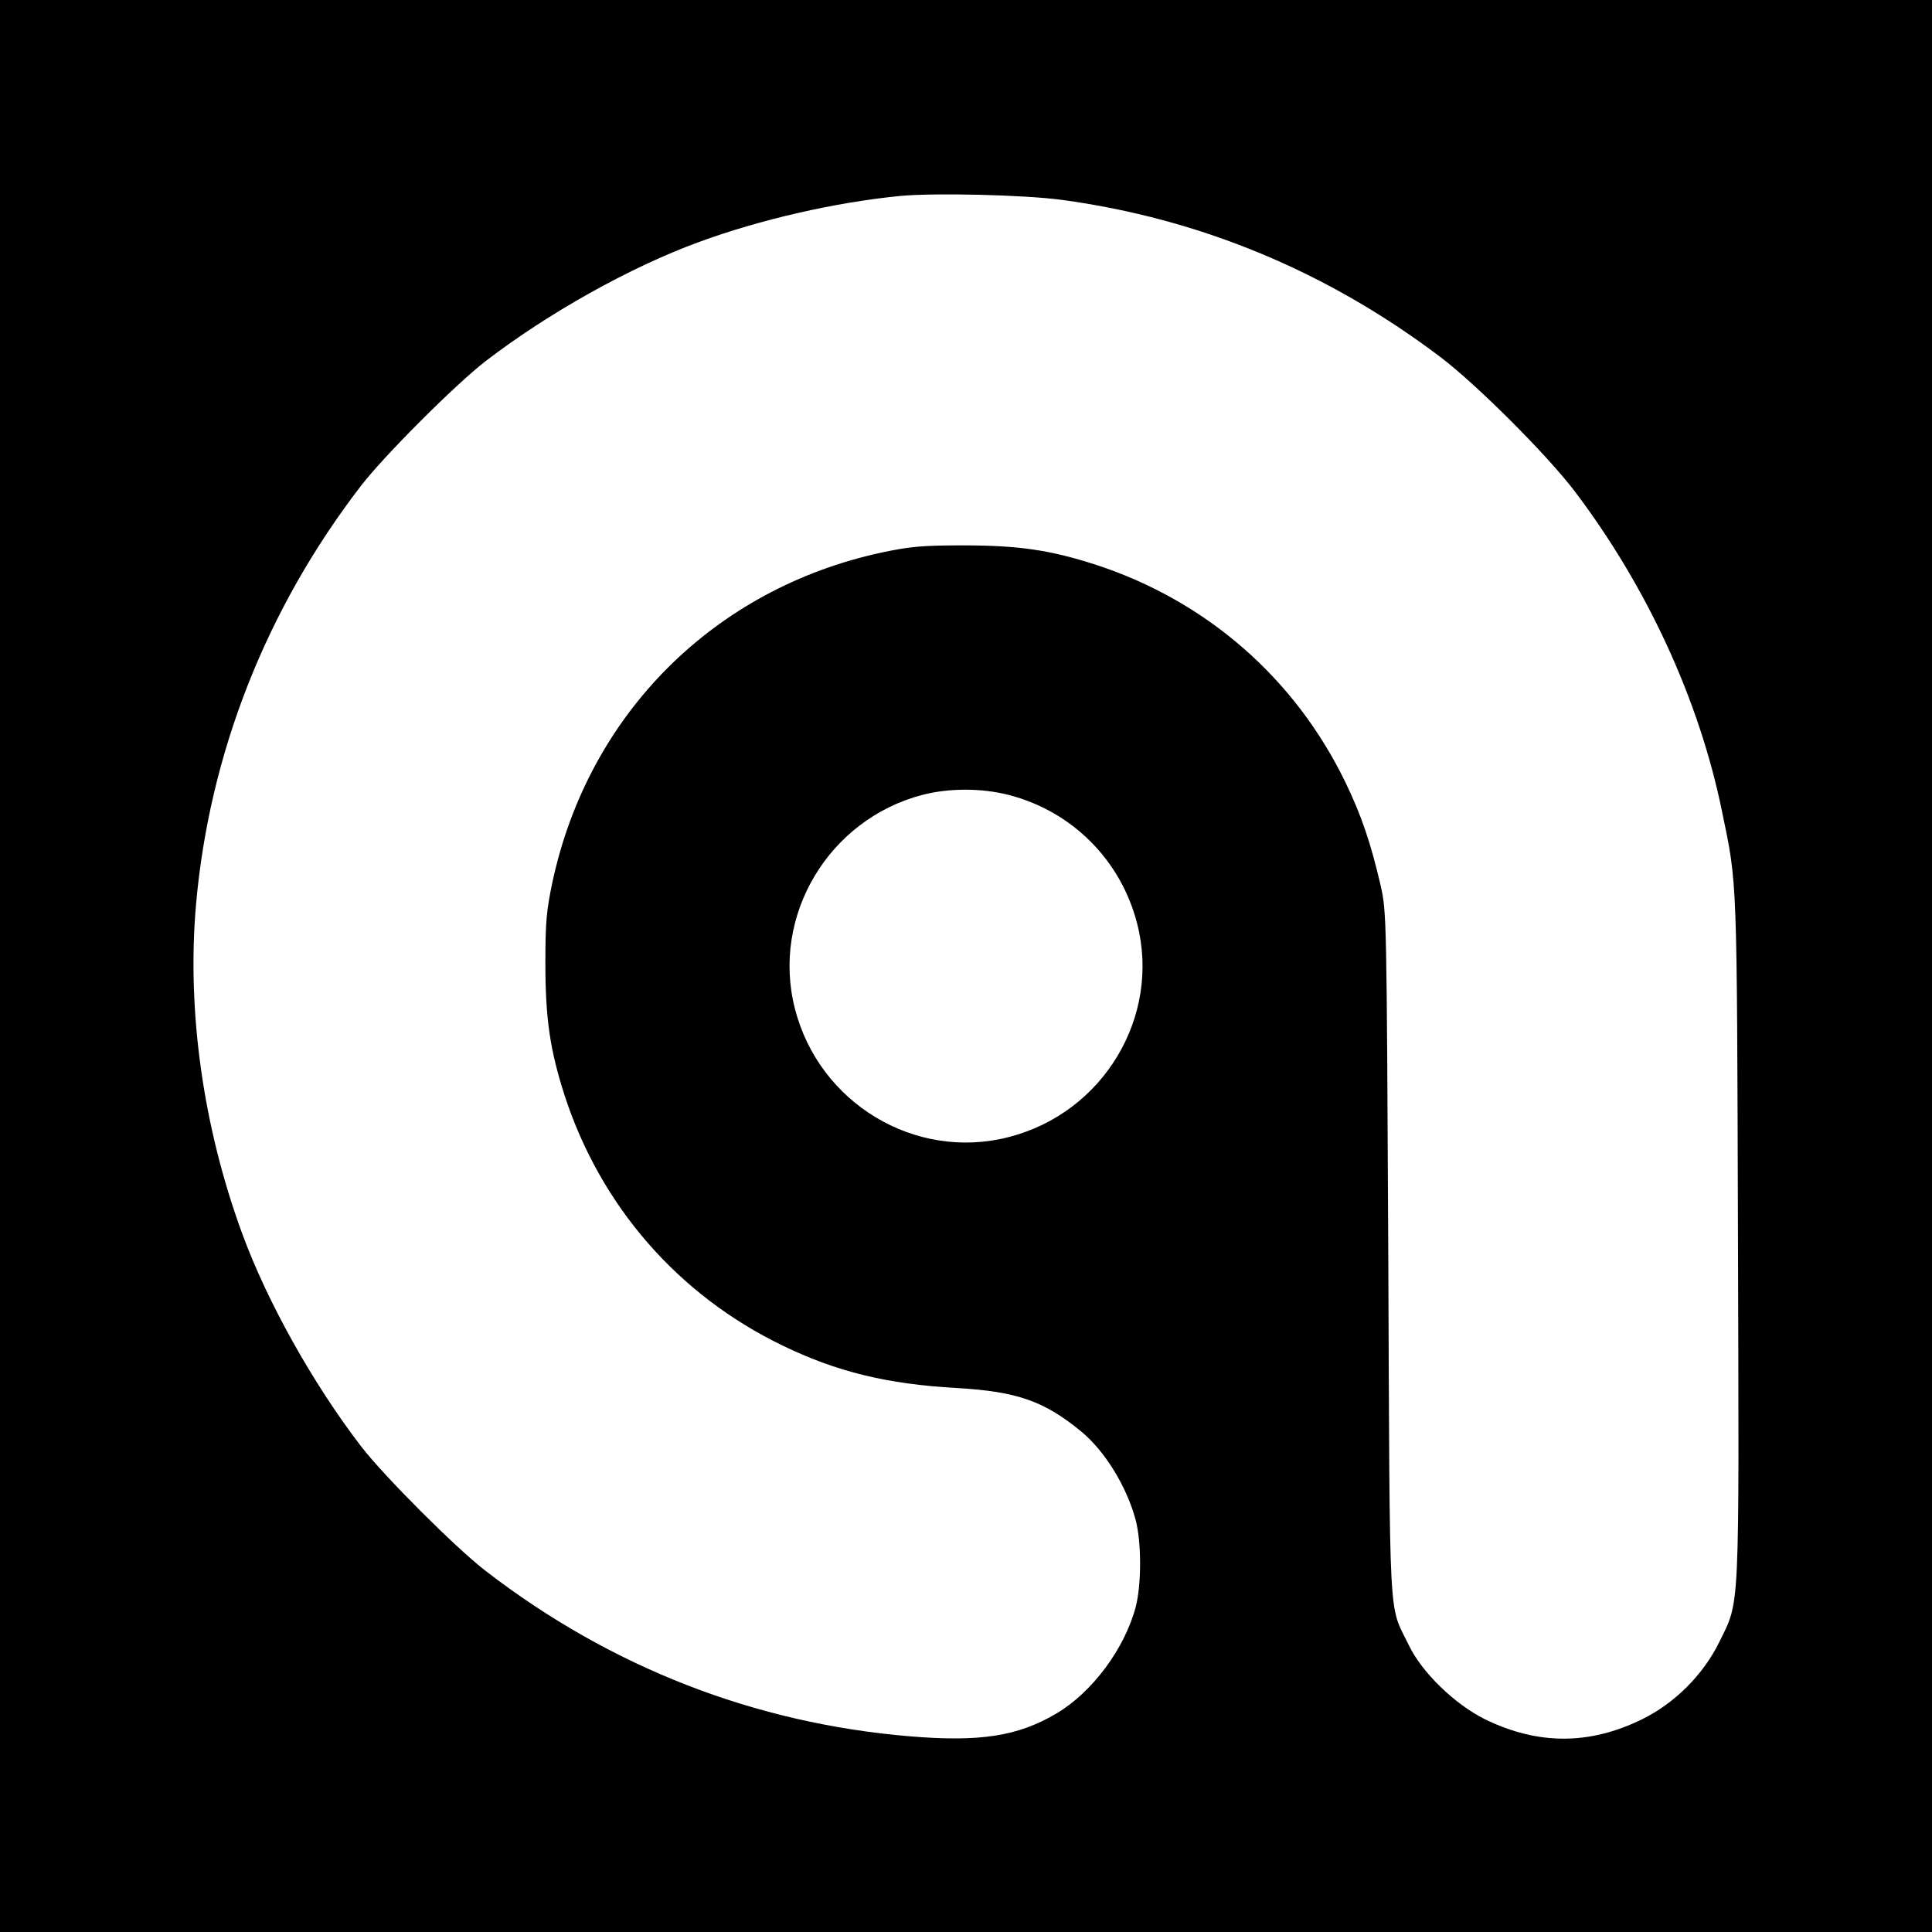 <?xml version="1.0" standalone="no"?>
<!DOCTYPE svg PUBLIC "-//W3C//DTD SVG 20010904//EN"
 "http://www.w3.org/TR/2001/REC-SVG-20010904/DTD/svg10.dtd">
<svg version="1.0" xmlns="http://www.w3.org/2000/svg"
 width="700pt" height="700pt" viewBox="0 0 700 700"
 preserveAspectRatio="xMidYMid meet">
<g transform="translate(0,700) scale(0.1,-0.1)"
fill="#000000" stroke="none">
<path d="M0 3500 l0 -3500 3500 0 3500 0 0 3500 0 3500 -3500 0 -3500 0 0
-3500z m3846 2776 c503 -68 966 -261 1376 -572 132 -101 381 -350 482 -482
263 -347 452 -756 535 -1161 56 -270 54 -221 58 -1547 4 -1380 8 -1309 -68
-1464 -58 -118 -161 -221 -279 -279 -191 -94 -378 -94 -570 0 -109 54 -229
170 -276 269 -74 153 -68 36 -74 1415 -6 1235 -6 1240 -28 1338 -35 151 -69
252 -127 372 -183 378 -504 658 -905 789 -165 53 -278 70 -480 70 -150 0 -192
-4 -296 -26 -607 -131 -1061 -585 -1192 -1192 -22 -104 -26 -146 -26 -296 0
-202 17 -315 70 -480 131 -401 411 -722 789 -905 196 -95 379 -140 632 -154
219 -13 316 -47 451 -158 85 -70 165 -200 197 -321 21 -82 21 -232 0 -314 -40
-151 -157 -309 -287 -386 -140 -83 -277 -104 -531 -83 -563 47 -1084 250
-1537 599 -109 84 -368 343 -452 452 -174 227 -340 523 -431 772 -141 385
-200 804 -167 1188 48 549 254 1073 598 1520 84 109 343 368 452 452 227 174
523 340 772 431 223 82 495 144 729 167 127 12 449 4 585 -14z m-192 -2156
c230 -59 407 -236 466 -466 87 -338 -123 -687 -466 -774 -338 -87 -687 123
-774 466 -86 336 122 685 462 774 97 25 214 25 312 0z"/>
</g>
</svg>
